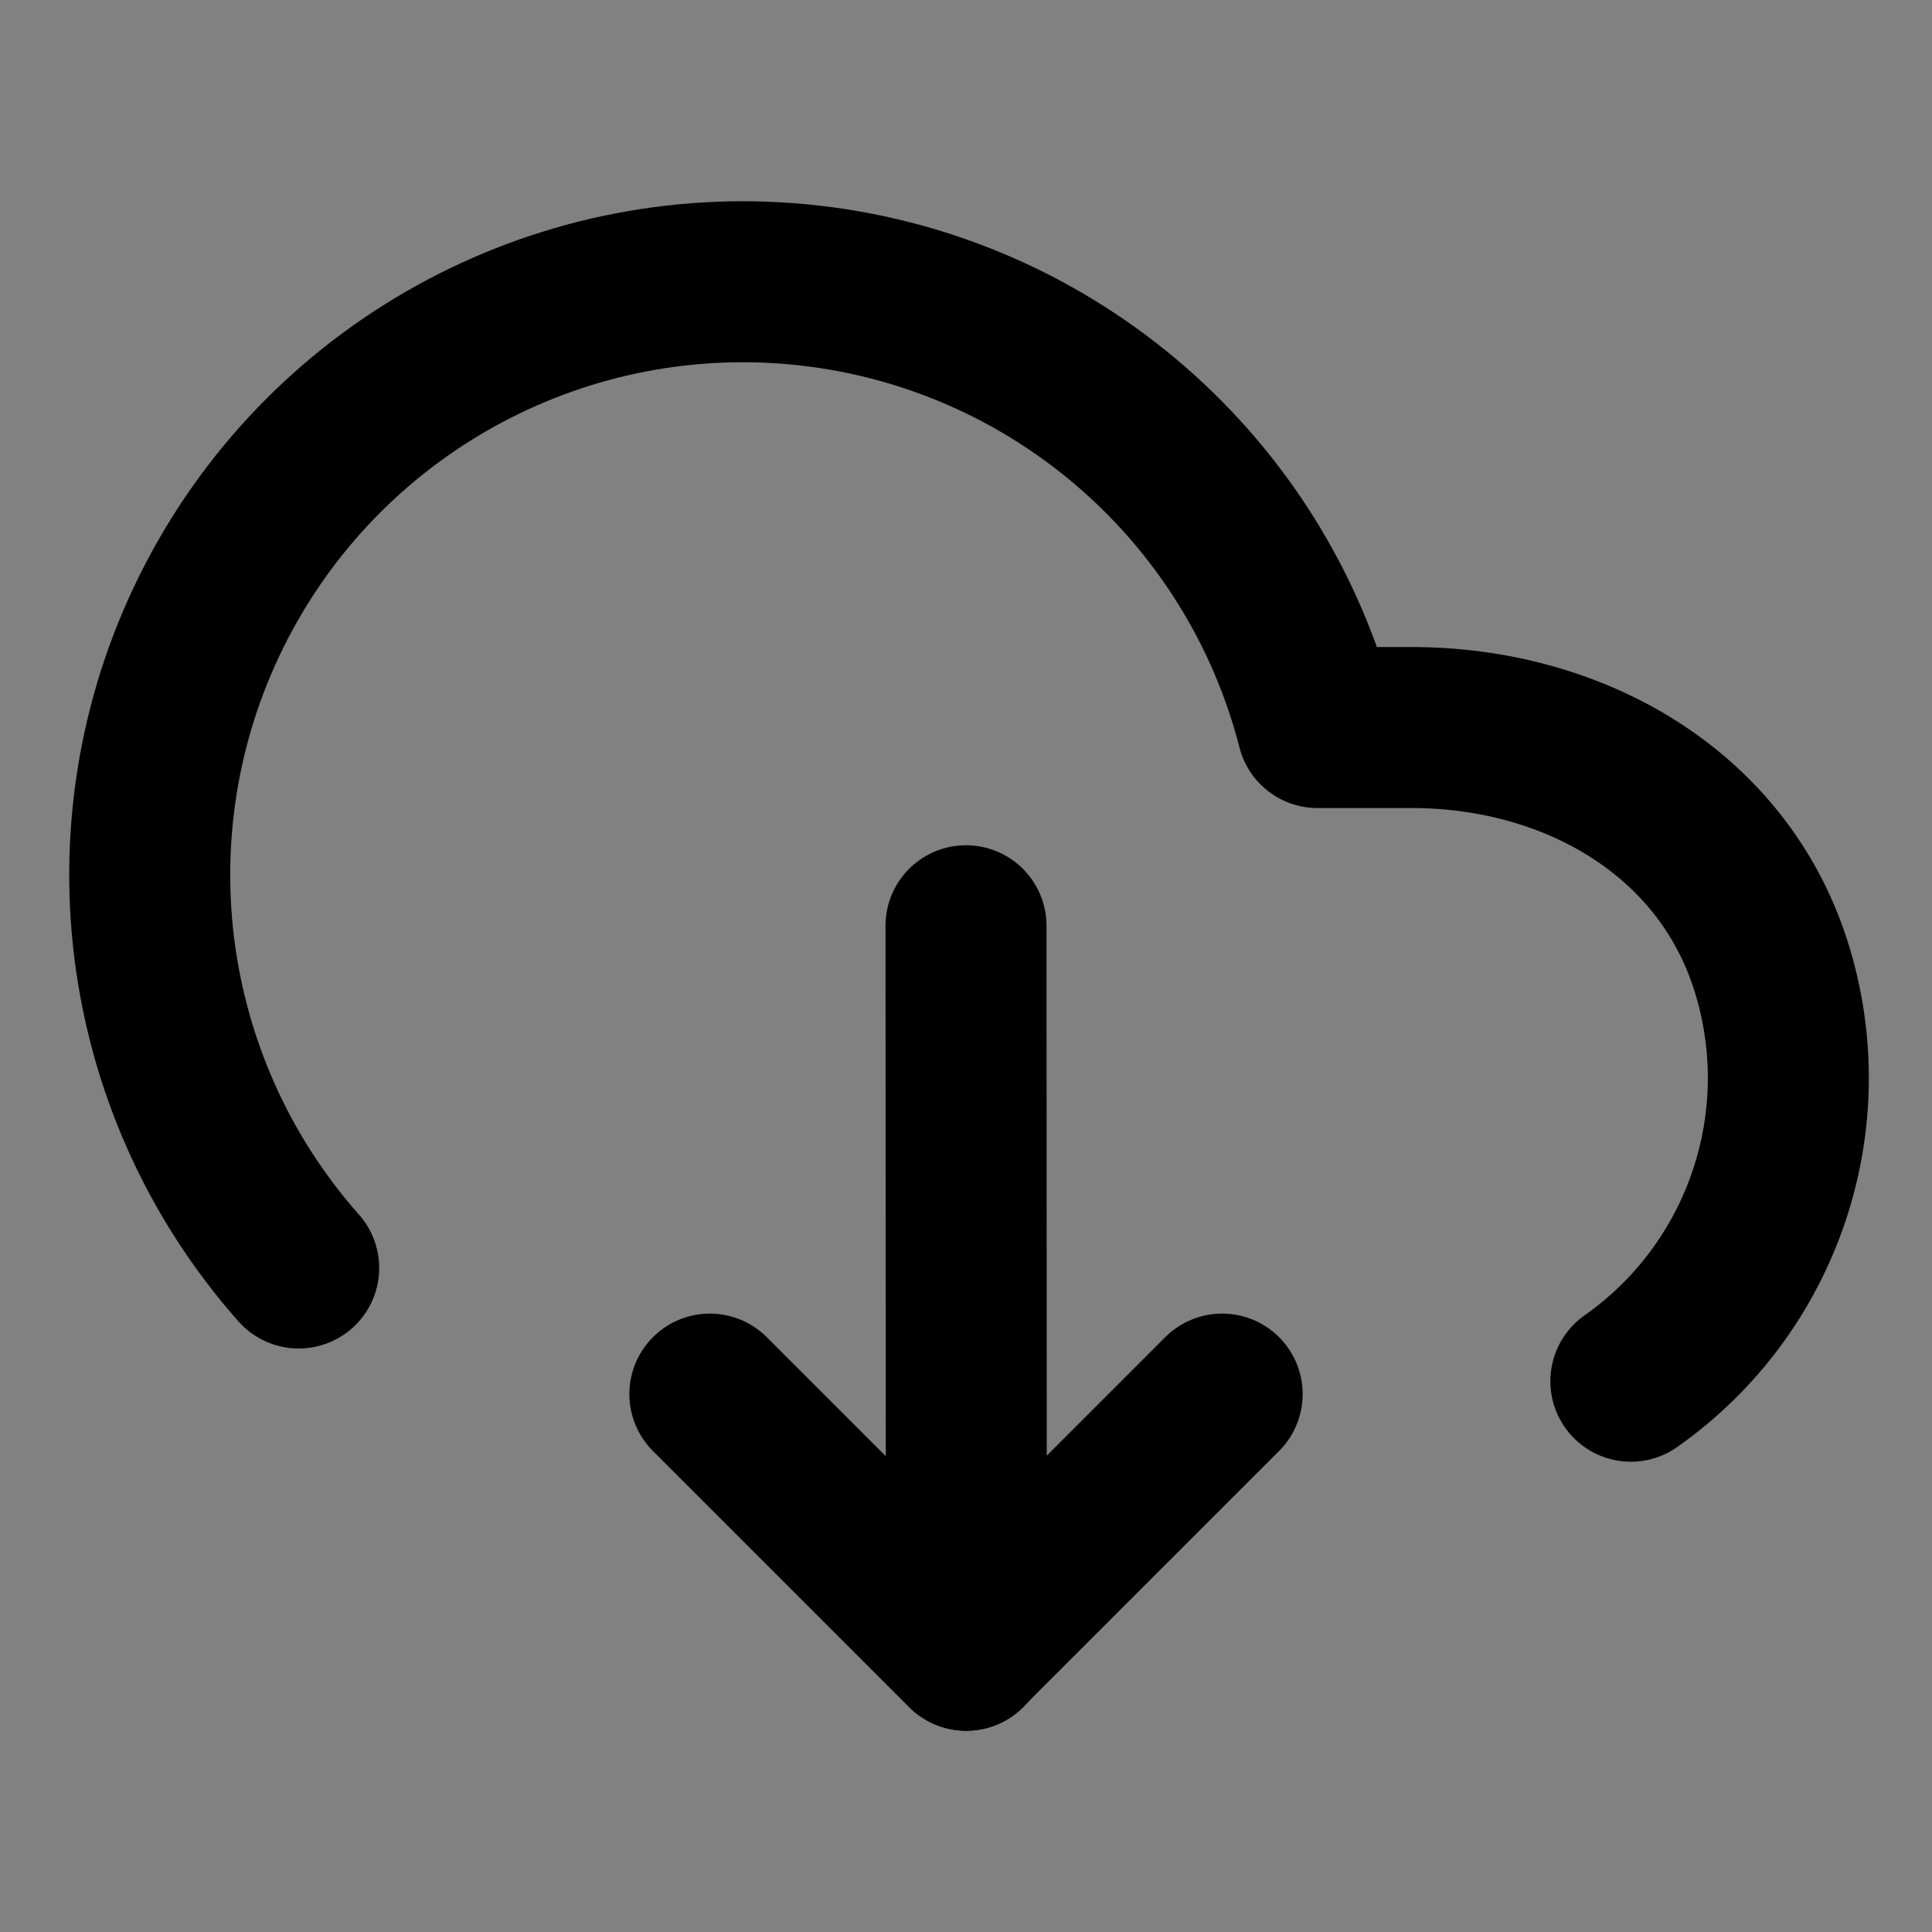 <?xml version="1.0" encoding="utf-8"?>
<svg width="800px" height="800px" viewBox="0 0 48 48" fill="none" xmlns="http://www.w3.org/2000/svg">
<rect x="0" y="0" width="48" height="48" fill="#808080" stroke="none"/>
<rect width="48" height="48" fill="white" fill-opacity="0.01"/>
<path d="M40.518 34.316C43.804 32.005 45.214 27.83 44 24C42.787 20.17 39.071 18.071 35.053 18.075H32.732C31.214 12.161 26.208 7.796 20.143 7.097C14.079 6.399 8.211 9.512 5.389 14.925C2.567 20.339 3.375 26.932 7.421 31.503" stroke="#000000" stroke-width="4" stroke-linecap="round" stroke-linejoin="round"/>
<path d="M24.009 41L24 23" stroke="#000000" stroke-width="4" stroke-linecap="round" stroke-linejoin="round"/>
<path d="M30.364 34.636L24 41L17.636 34.636" stroke="#000000" stroke-width="4" stroke-linecap="round" stroke-linejoin="round"/>
</svg>